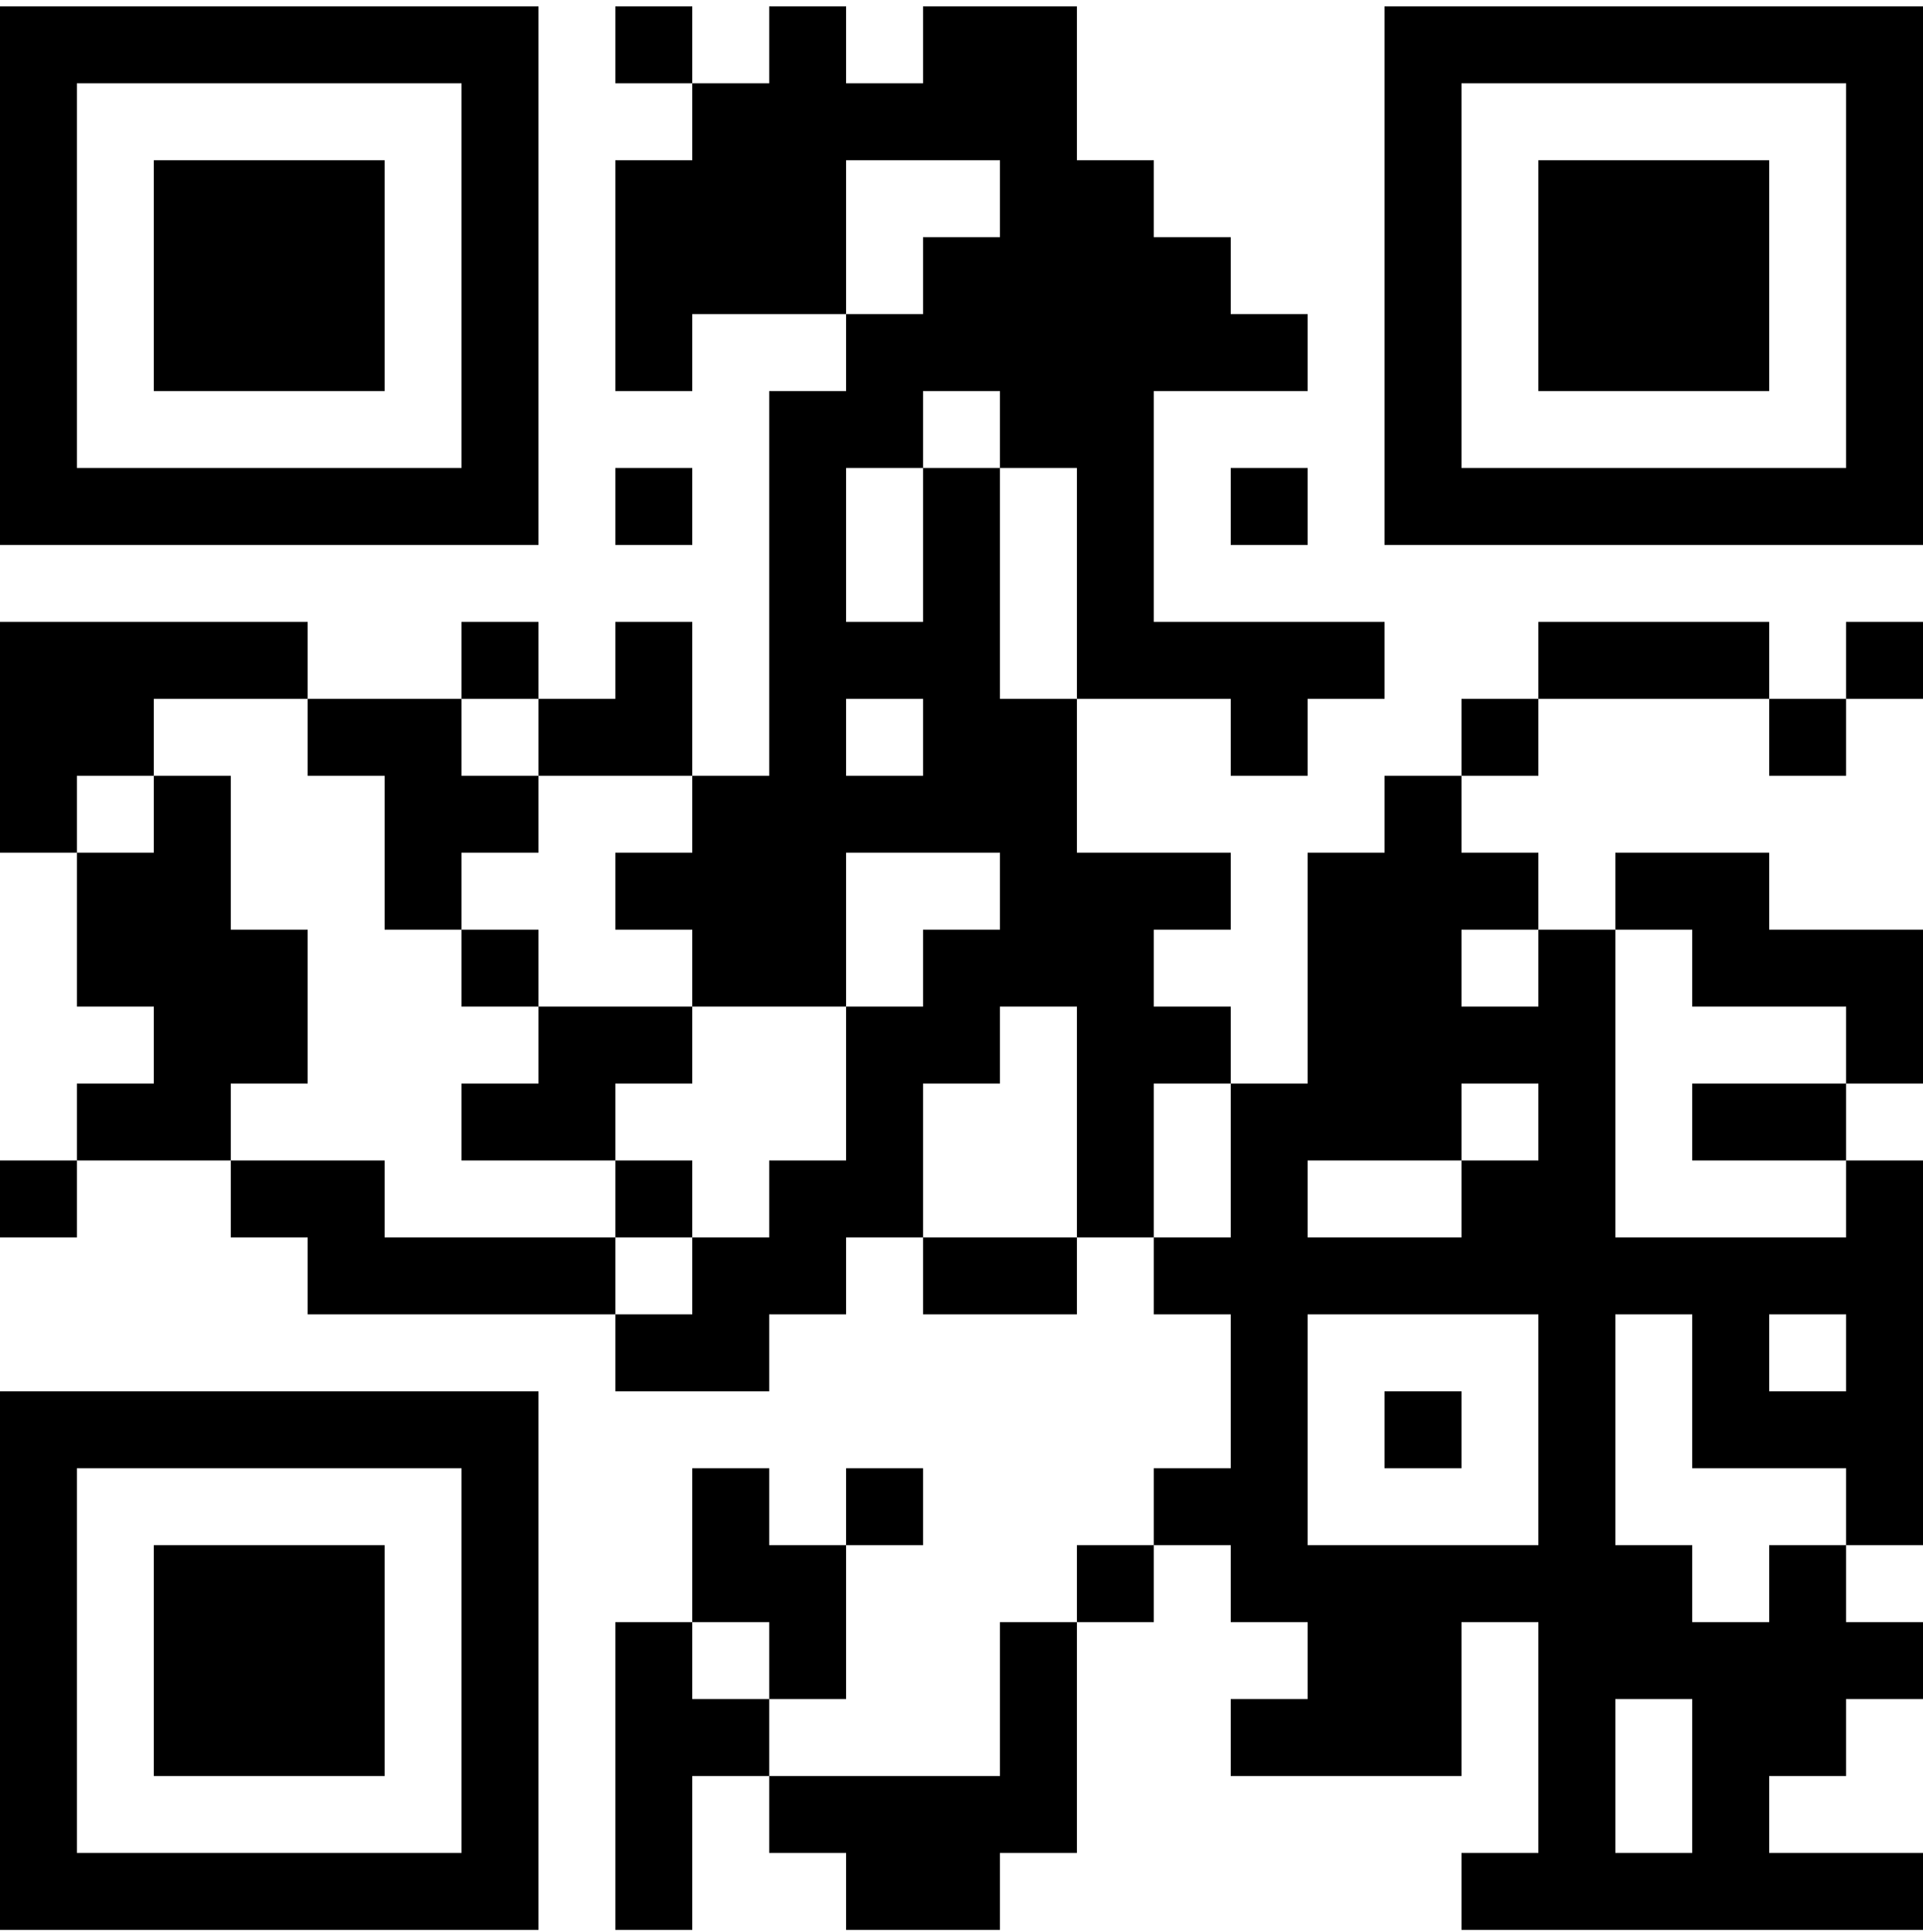 <svg width="222" height="223" viewBox="0 0 222 223" fill="none" xmlns="http://www.w3.org/2000/svg">
<path fill-rule="evenodd" clip-rule="evenodd" d="M71.04 0.736V9.616H79.92V18.496H71.04V45.136H79.92V36.256H97.68V45.136H88.8V89.536H79.92V71.776H71.04V80.656H62.16V71.776H53.28V80.656H35.52V71.776H0V98.416H8.88V116.176H17.76V125.056H8.88V133.936H0V142.816H8.88V133.936H26.64V142.816H35.52V151.696H71.04V160.576H88.8V151.696H97.68V142.816H106.56V151.696H124.32V142.816H133.2V151.696H142.08V169.456H133.2V178.336H124.32V187.216H115.44V204.976H88.8V196.096H97.68V178.336H106.56V169.456H97.68V178.336H88.8V169.456H79.92V187.216H71.04V222.736H79.92V204.976H88.8V213.856H97.68V222.736H115.44V213.856H124.32V187.216H133.2V178.336H142.08V187.216H150.96V196.096H142.08V204.976H168.72V187.216H177.6V213.856H168.72V222.736H222V213.856H204.24V204.976H213.12V196.096H222V187.216H213.12V178.336H222V133.936H213.12V125.056H222V107.296H204.24V98.416H186.48V107.296H177.6V98.416H168.72V89.536H177.6V80.656H204.24V89.536H213.12V80.656H222V71.776H213.12V80.656H204.24V71.776H177.6V80.656H168.72V89.536H159.84V98.416H150.96V125.056H142.08V116.176H133.2V107.296H142.08V98.416H124.32V80.656H142.08V89.536H150.96V80.656H159.84V71.776H133.2V45.136H150.96V36.256H142.08V27.376H133.2V18.496H124.32V0.736H106.56V9.616H97.68V0.736H88.8V9.616H79.92V0.736H71.04ZM97.68 18.496V36.256H106.56V27.376H115.44V18.496H97.68ZM106.56 45.136V54.016H97.68V71.776H106.56V54.016H115.44V80.656H124.32V54.016H115.44V45.136H106.56ZM71.04 54.016V62.896H79.92V54.016H71.04ZM142.08 54.016V62.896H150.96V54.016H142.08ZM17.76 80.656V89.536H8.88V98.416H17.76V89.536H26.64V107.296H35.52V125.056H26.64V133.936H44.4V142.816H71.04V151.696H79.92V142.816H88.8V133.936H97.68V116.176H106.56V107.296H115.44V98.416H97.68V116.176H79.92V107.296H71.04V98.416H79.92V89.536H62.16V80.656H53.28V89.536H62.16V98.416H53.28V107.296H44.4V89.536H35.52V80.656H17.76ZM97.68 80.656V89.536H106.56V80.656H97.68ZM53.28 107.296V116.176H62.16V125.056H53.28V133.936H71.04V142.816H79.92V133.936H71.04V125.056H79.92V116.176H62.16V107.296H53.28ZM168.72 107.296V116.176H177.6V107.296H168.72ZM186.48 107.296V142.816H213.12V133.936H195.36V125.056H213.12V116.176H195.36V107.296H186.48ZM115.44 116.176V125.056H106.56V142.816H124.32V116.176H115.44ZM133.2 125.056V142.816H142.08V125.056H133.2ZM168.72 125.056V133.936H150.96V142.816H168.72V133.936H177.6V125.056H168.72ZM150.96 151.696V178.336H177.6V151.696H150.96ZM186.48 151.696V178.336H195.36V187.216H204.24V178.336H213.12V169.456H195.36V151.696H186.48ZM204.24 151.696V160.576H213.12V151.696H204.24ZM159.84 160.576V169.456H168.72V160.576H159.84ZM79.92 187.216V196.096H88.8V187.216H79.92ZM186.48 196.096V213.856H195.36V196.096H186.48ZM0 0.736V62.896H62.16V0.736H0ZM8.88 9.616V54.016H53.28V9.616H8.88ZM17.76 18.496V45.136H44.4V18.496H17.76ZM159.84 0.736V62.896H222V0.736H159.84ZM168.72 9.616V54.016H213.12V9.616H168.72ZM177.6 18.496V45.136H204.24V18.496H177.6ZM0 160.576V222.736H62.16V160.576H0ZM8.88 169.456V213.856H53.28V169.456H8.88ZM17.76 178.336V204.976H44.4V178.336H17.76Z" fill="black"/>
</svg>
